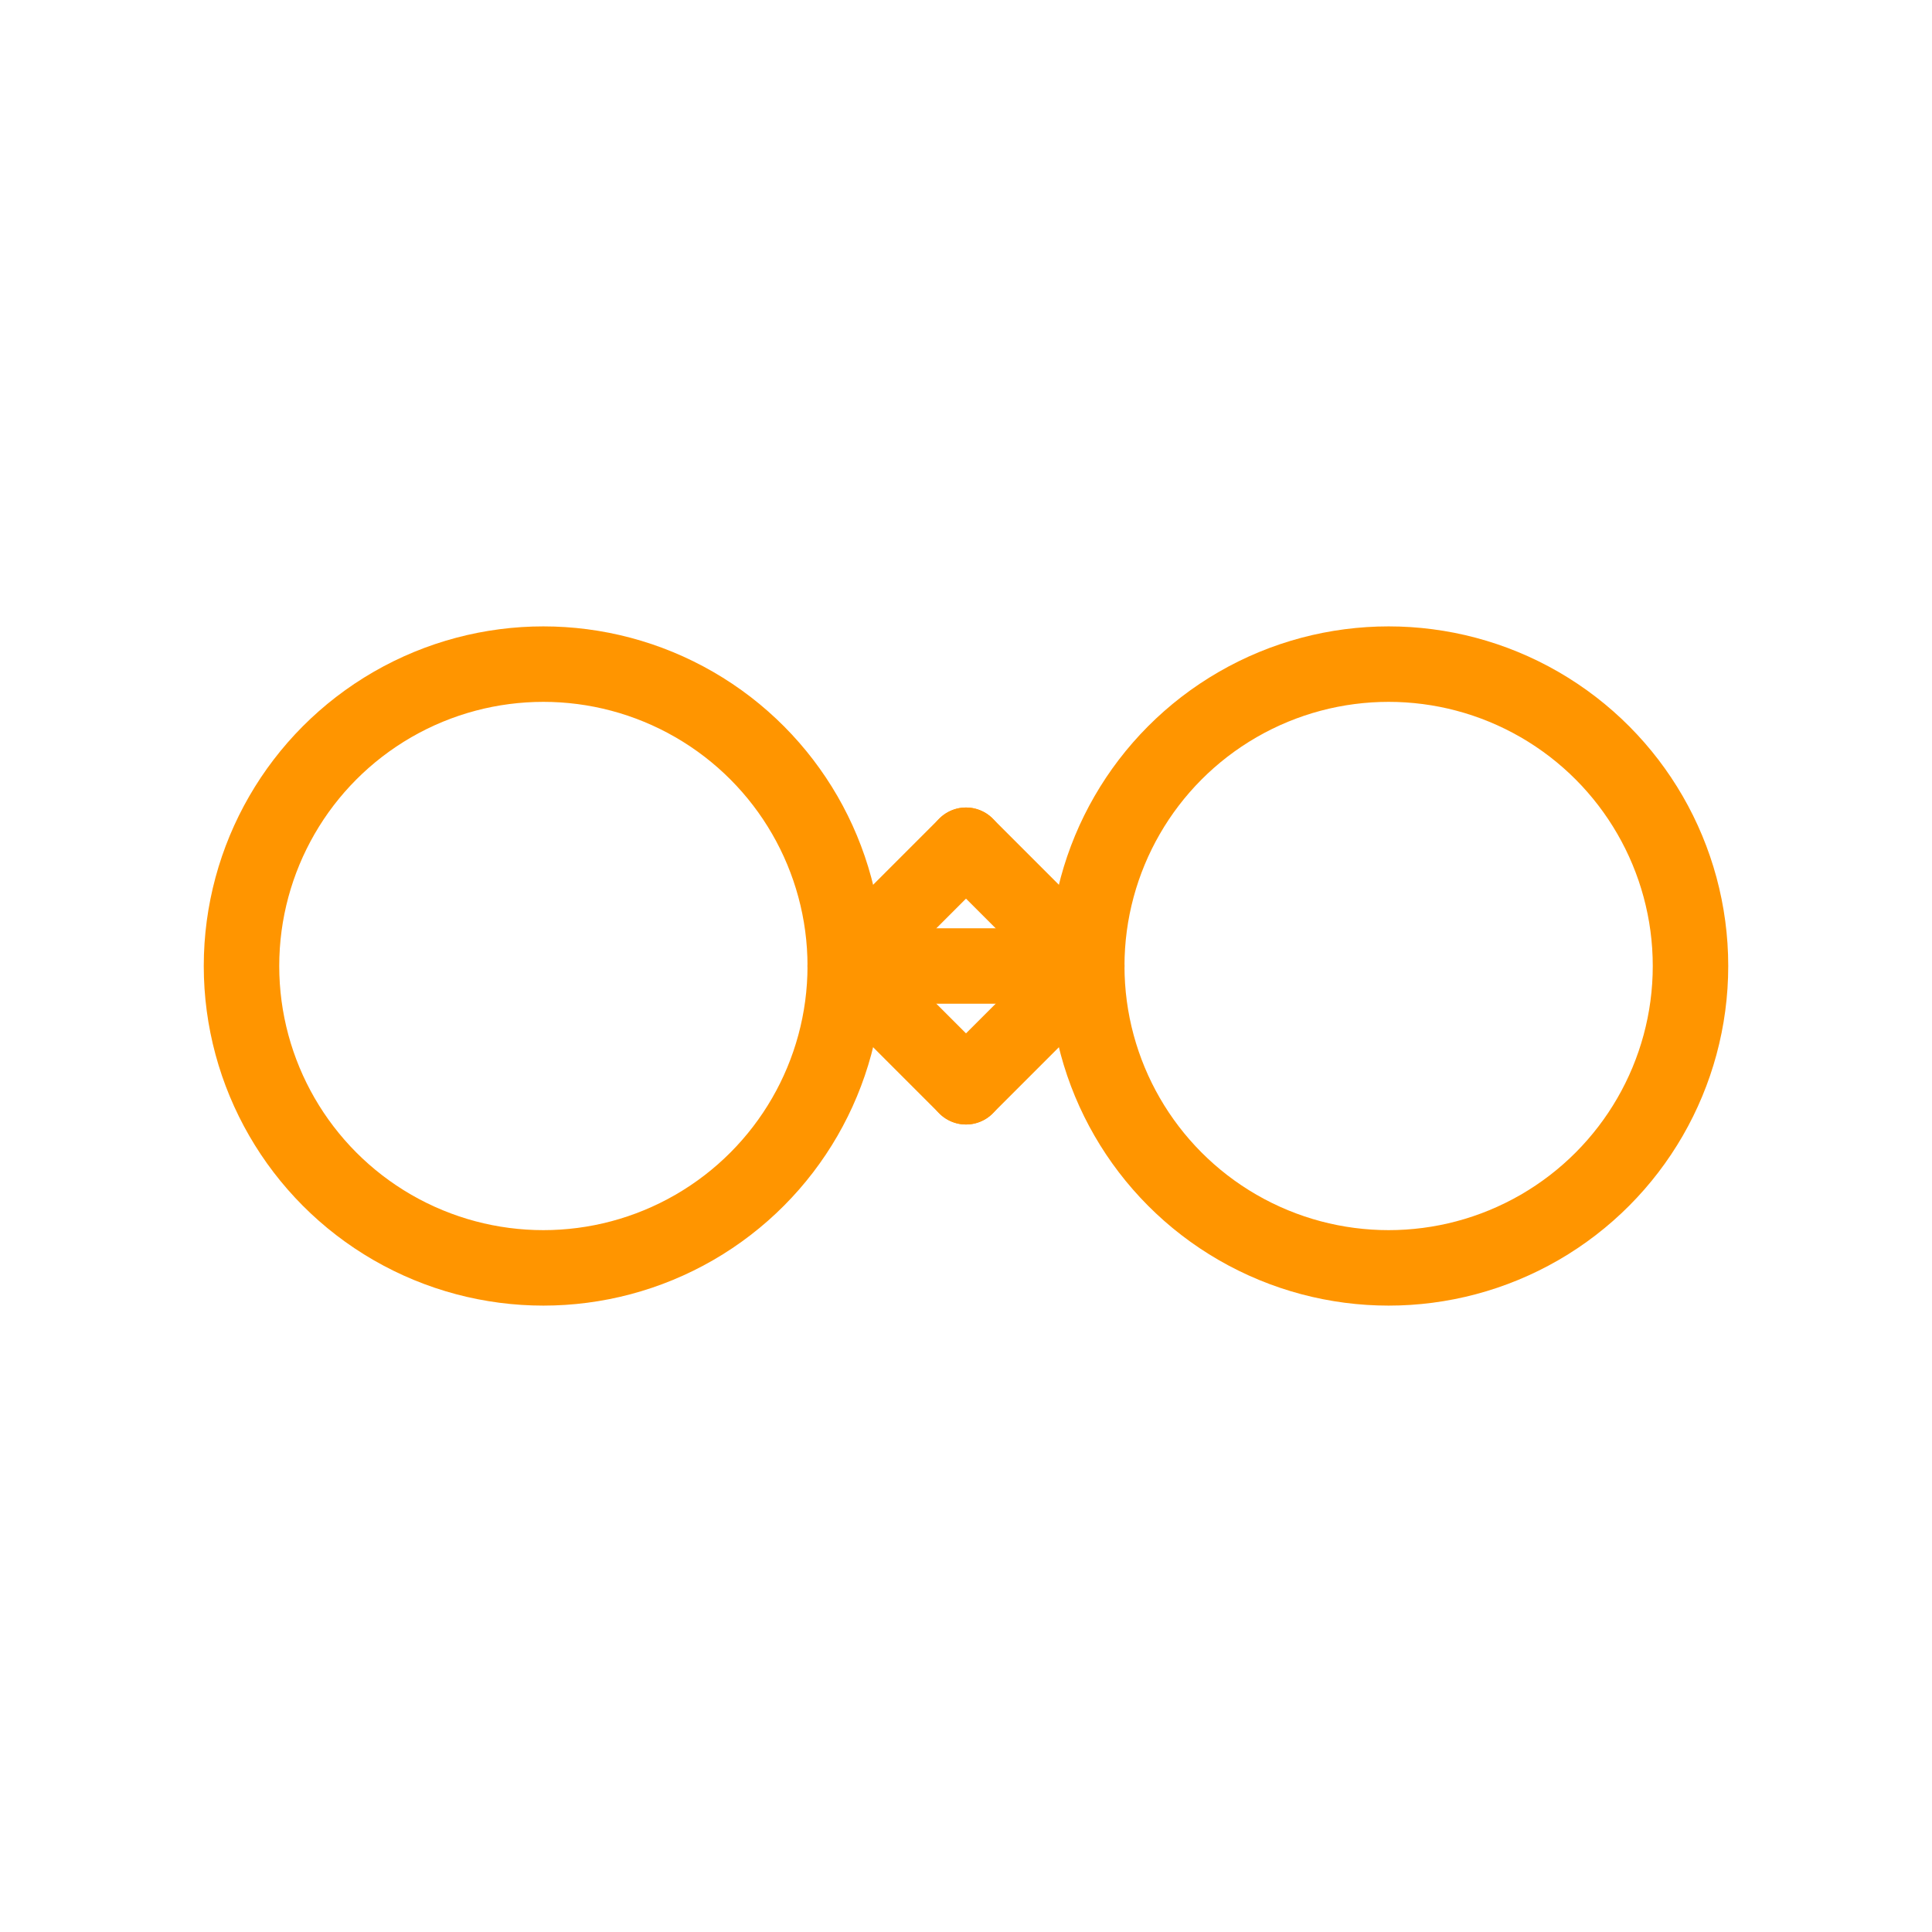 <?xml version="1.0" encoding="utf-8"?>
<!-- 
  Ícone: Integração com Portais
  Produto: Integração
  Estilo: Fine Line, Laranja, 128x128px
-->
<svg width="128" height="128" viewBox="0 0 64 64" fill="none" xmlns="http://www.w3.org/2000/svg">
  <g stroke="#FF9500" stroke-width="2.5" stroke-linecap="round" stroke-linejoin="round">
    <!-- Dois círculos representando portais -->
    <circle cx="18" cy="32" r="10"/>
    <circle cx="46" cy="32" r="10"/>
    <!-- Setas de integração -->
    <path d="M28 32h8"/>
    <path d="M32 28l4 4-4 4"/>
    <path d="M32 36l-4-4 4-4"/>
  </g>
</svg> 